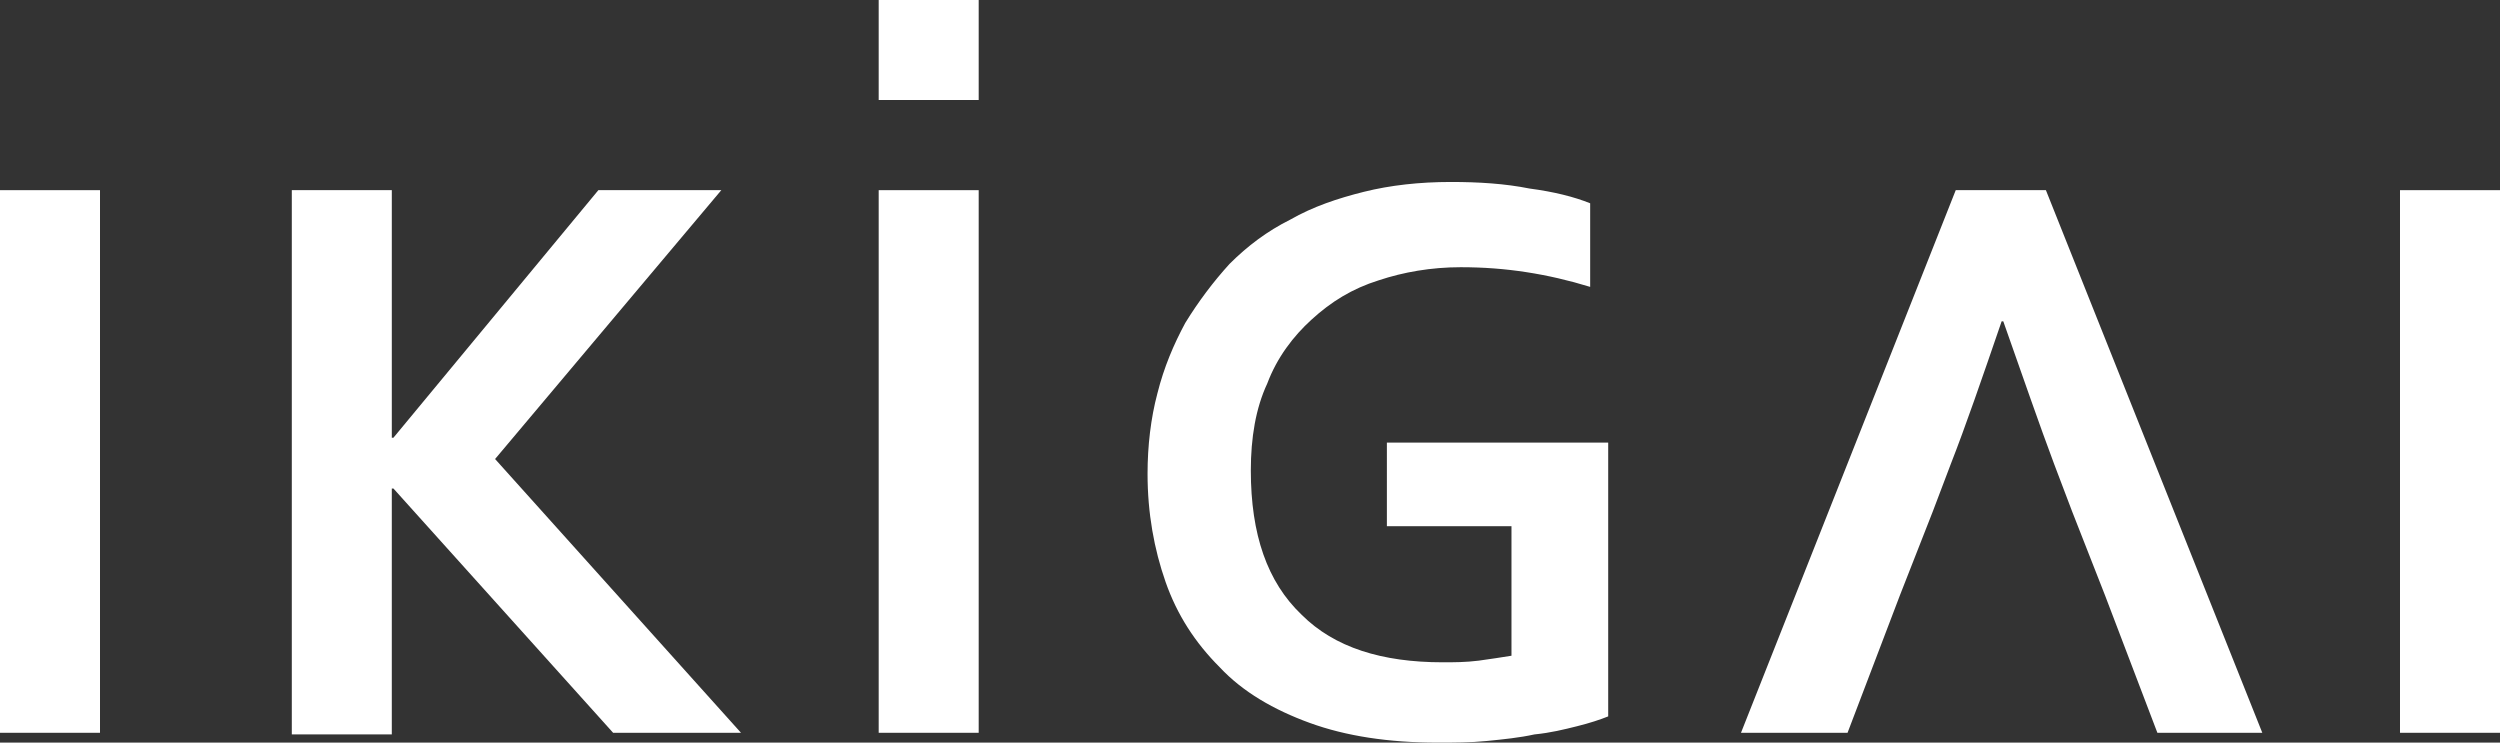 <?xml version="1.0" encoding="utf-8"?>
<!-- Generator: Adobe Illustrator 25.4.1, SVG Export Plug-In . SVG Version: 6.00 Build 0)  -->
<svg version="1.1" xmlns="http://www.w3.org/2000/svg" xmlns:xlink="http://www.w3.org/1999/xlink" x="0px" y="0px" width="152.5px"
	 height="45.3px" viewBox="0 0 152.5 45.3" style="enable-background:new 0 0 152.5 45.3;" xml:space="preserve">
<rect x="0" y="0" width="152.5" height="45.3" fill="#333333" stroke="none"/>
<style type="text/css">
	.st0{fill:#1A1A1A;}
	.st1{clip-path:url(#SVGID_00000127046239163476834760000005647490577470064803_);}
	.st2{fill:#282828;stroke:#282828;stroke-miterlimit:10;}
	.st3{fill:none;stroke:#282828;stroke-miterlimit:10;}
	.st4{fill:#BB73F5;}
	.st5{clip-path:url(#SVGID_00000114043956799209699950000012585136536194697870_);}
	.st6{clip-path:url(#SVGID_00000037655848654163945190000008786426175219558328_);}
	.st7{fill:#A660EA;}
	.st8{fill:none;stroke:#A660EA;stroke-miterlimit:10;}
	.st9{clip-path:url(#SVGID_00000111157197664764868610000005202200523321246596_);}
	.st10{clip-path:url(#SVGID_00000103235546338777280910000008851243318545412793_);}
	.st11{clip-path:url(#SVGID_00000103257114617282958190000000544686957686242227_);}
	.st12{clip-path:url(#SVGID_00000073690352136695464060000010459360898105223572_);}
	.st13{clip-path:url(#SVGID_00000018926883128673822740000010695842916687479743_);}
	.st14{fill:#FFFFFF;}
	.st15{fill:none;stroke:#333333;stroke-miterlimit:10;}
	.st16{fill:none;stroke:#FFFFFF;stroke-miterlimit:10;}
	.st17{fill:none;stroke:#FFFFFF;stroke-width:2;stroke-miterlimit:10;}
	.st18{fill:none;stroke:#FFFFFF;stroke-width:0.887;stroke-miterlimit:10;}
	.st19{clip-path:url(#SVGID_00000102525405853703448910000004976810090316068505_);}
	.st20{clip-path:url(#SVGID_00000120526398612806284080000008469309207586706090_);}
	.st21{clip-path:url(#SVGID_00000179641907527857404480000000815908884318624409_);}
	.st22{clip-path:url(#SVGID_00000075849988546418566080000013631349019268038031_);}
	.st23{clip-path:url(#SVGID_00000085219721158935860290000001224939210046718081_);}
	.st24{clip-path:url(#SVGID_00000045603268637756076390000018232923270570218637_);}
	.st25{clip-path:url(#SVGID_00000119080311962751650060000010997702880308513430_);}
	.st26{fill:#1A1A1A;stroke:#BB73F5;stroke-miterlimit:10;}
	.st27{fill-rule:evenodd;clip-rule:evenodd;fill:#BB73F5;}
	.st28{fill:#CCCCCC;}
	
		.st29{clip-path:url(#SVGID_00000051373053915846716930000012883641807975275666_);fill:#282828;stroke:#282828;stroke-miterlimit:10;}
	.st30{clip-path:url(#SVGID_00000051373053915846716930000012883641807975275666_);}
	
		.st31{clip-path:url(#SVGID_00000117653787381834446390000012469961906793358518_);fill:none;stroke:#FFFFFF;stroke-width:0.887;stroke-miterlimit:10;}
	
		.st32{clip-path:url(#SVGID_00000028308618271494015120000010223186087041096111_);fill:#282828;stroke:#282828;stroke-miterlimit:10;}
	.st33{clip-path:url(#SVGID_00000042704648223720166130000000286475280781494184_);}
	.st34{clip-path:url(#SVGID_00000005261378944022935990000004498541703797741213_);}
	.st35{clip-path:url(#SVGID_00000051373053915846716930000012883641807975275666_);fill:#FFFFFF;}
	.st36{clip-path:url(#SVGID_00000097458189268569831320000008001251248420393130_);}
	.st37{clip-path:url(#SVGID_00000017508512927760192180000011923411327227407497_);}
	.st38{clip-path:url(#SVGID_00000082336030493842767590000001662032449697334717_);}
	.st39{clip-path:url(#SVGID_00000038412448043502430050000015869753761111903411_);}
	.st40{clip-path:url(#SVGID_00000183955424379959410170000008241722110847379104_);}
	.st41{clip-path:url(#SVGID_00000054966638719696047660000014402048868481717683_);}
	.st42{clip-path:url(#SVGID_00000048464296675917409940000004239747680933898140_);}
	.st43{clip-path:url(#SVGID_00000080205091202900886850000005807092834901602688_);}
	.st44{clip-path:url(#SVGID_00000173883441270582733490000010118623918592889747_);}
	.st45{clip-path:url(#SVGID_00000020393327661210759640000001054576695500733857_);}
	.st46{clip-path:url(#SVGID_00000130640407092447303590000009549348083545593244_);}
	.st47{clip-path:url(#SVGID_00000043430559370507489740000001404411004990201768_);}
	.st48{clip-path:url(#SVGID_00000000930588123331400920000006259329499114497955_);}
	.st49{clip-path:url(#SVGID_00000053504167916287754330000014910204607278622399_);}
	.st50{clip-path:url(#SVGID_00000063618306778148819410000017574039813301566644_);}
	.st51{clip-path:url(#SVGID_00000051375499017014796990000016521875084988565148_);}
	.st52{clip-path:url(#SVGID_00000122698215308188586340000002025586910498363051_);fill:#FFFFFF;}
	.st53{clip-path:url(#SVGID_00000020378828952024938290000006479988944375580592_);}
	
		.st54{clip-path:url(#SVGID_00000174601564226509739340000000683205878272436618_);fill:#282828;stroke:#282828;stroke-miterlimit:10;}
	.st55{clip-path:url(#SVGID_00000174601564226509739340000000683205878272436618_);}
	
		.st56{clip-path:url(#SVGID_00000036248160667797655370000008214174631606592684_);fill:none;stroke:#FFFFFF;stroke-width:0.887;stroke-miterlimit:10;}
	.st57{clip-path:url(#SVGID_00000036248160667797655370000008214174631606592684_);fill:none;stroke:#333333;stroke-miterlimit:10;}
	.st58{clip-path:url(#SVGID_00000108284457918546639790000014195318039683734197_);}
	.st59{clip-path:url(#SVGID_00000041981207069389344420000001909266217475449236_);fill:#FFFFFF;}
	.st60{clip-path:url(#SVGID_00000147900100291505323230000003667569988706248115_);}
	.st61{clip-path:url(#SVGID_00000179641510717557204940000004222101605769955498_);}
	.st62{clip-path:url(#SVGID_00000061459484730054545240000003944730009696618644_);}
	.st63{clip-path:url(#SVGID_00000165944222839728260020000016991271294220392364_);}
	.st64{clip-path:url(#SVGID_00000067237717413644905130000013740138050204581783_);fill:#BB73F5;}
	.st65{clip-path:url(#SVGID_00000067237717413644905130000013740138050204581783_);fill:#1A1A1A;}
	.st66{clip-path:url(#SVGID_00000067237717413644905130000013740138050204581783_);fill:none;stroke:#BB73F5;stroke-miterlimit:10;}
	.st67{clip-path:url(#SVGID_00000068654432786660973790000001223975201715340928_);fill:#FFFFFF;}
	.st68{clip-path:url(#SVGID_00000047049022091658761730000017668497760620148889_);fill:#FFFFFF;}
	.st69{clip-path:url(#SVGID_00000051360452128285551980000005921552440925332118_);fill:#1A1A1A;}
	.st70{clip-path:url(#SVGID_00000051360452128285551980000005921552440925332118_);fill:none;stroke:#BB73F5;stroke-miterlimit:10;}
	.st71{clip-path:url(#SVGID_00000090293732885617702930000013733255041920602522_);fill:#FFFFFF;}
	.st72{clip-path:url(#SVGID_00000140701611752767948480000004817243503866787506_);fill:#1A1A1A;}
	.st73{clip-path:url(#SVGID_00000140701611752767948480000004817243503866787506_);fill:none;stroke:#BB73F5;stroke-miterlimit:10;}
	.st74{clip-path:url(#SVGID_00000124842809122831433320000009712536190071801009_);fill:#FFFFFF;}
	.st75{clip-path:url(#SVGID_00000118379787180664627970000004355147332284281236_);}
	.st76{clip-path:url(#SVGID_00000142139103253118556170000004143955131444379807_);}
	.st77{clip-path:url(#SVGID_00000101800928749250062740000007141881422319097259_);}
	.st78{clip-path:url(#SVGID_00000062157858125894803540000007591779810243077018_);}
	.st79{clip-path:url(#SVGID_00000160889896802336531490000014892263302680761228_);}
	.st80{clip-path:url(#SVGID_00000018957844846250608760000002935085668217907086_);}
	.st81{clip-path:url(#SVGID_00000054949455974330632590000011122394256309561501_);}
	.st82{clip-path:url(#SVGID_00000169554256663367397630000008990858973170825603_);}
	.st83{clip-path:url(#SVGID_00000077292983453495266760000010334386036029590968_);}
	.st84{clip-path:url(#SVGID_00000119829067212485953420000004205070495645565833_);}
	.st85{clip-path:url(#SVGID_00000167379875988946754670000012420124702812906415_);}
	.st86{clip-path:url(#SVGID_00000081608982072270502330000017835268977695123889_);}
	.st87{clip-path:url(#SVGID_00000163049383193440404580000001070160313331591059_);}
	.st88{fill-rule:evenodd;clip-rule:evenodd;fill:#FFFFFF;}
	.st89{clip-path:url(#SVGID_00000130625921273021453590000003618201935981351563_);fill:#FFFFFF;}
	.st90{clip-path:url(#SVGID_00000084493487605243419250000008177122782786680250_);}
	.st91{clip-path:url(#SVGID_00000086666194920529723860000004845676905808053146_);fill:#FFFFFF;}
	.st92{clip-path:url(#SVGID_00000136391759893048558030000009313749429322221740_);fill:#FFFFFF;}
	.st93{clip-path:url(#SVGID_00000116219517439266839210000017785363720351834293_);fill:#FFFFFF;}
	.st94{clip-path:url(#SVGID_00000054957199374180988640000003643187944266096536_);fill:#FFFFFF;}
	.st95{clip-path:url(#SVGID_00000163061361639101118930000009078603126261967003_);fill:#FFFFFF;}
	.st96{clip-path:url(#SVGID_00000062173870267192335700000017310221349362260655_);fill:#FFFFFF;}
	.st97{clip-path:url(#SVGID_00000090979109814467156710000003575910677820444303_);fill:#FFFFFF;}
	.st98{clip-path:url(#SVGID_00000086692992017175254230000005910193221599569562_);fill:#FFFFFF;}
	.st99{clip-path:url(#SVGID_00000152244859439221750430000017428798065788741808_);fill:#FFFFFF;}
	.st100{clip-path:url(#SVGID_00000026149278569714644720000008772854456246281120_);}
	.st101{clip-path:url(#SVGID_00000124872126966039709930000014754798921875762070_);}
	.st102{clip-path:url(#SVGID_00000040547535626200920990000016832493552795688620_);}
</style>
<g id="Layer_1">
	<g>
		<path class="st14" d="M0,44.7V11.6h6.1v33.1H0z"/>
		<path class="st14" d="M17.8,44.7V11.6h6.1v15.1H24l12.5-15.1H44L30.2,28l15,16.7h-7.8L24,29.8h-0.1v15H17.8z"/>
		<path class="st14" d="M53.6,44.7V11.6h6.1v33.1H53.6z"/>
		<path class="st14" d="M92,32.1h-7.4V27h13.5v16.7c-0.5,0.2-1.1,0.4-1.9,0.6c-0.8,0.2-1.6,0.4-2.6,0.5c-0.9,0.2-1.9,0.3-2.9,0.4
			c-1,0.1-2,0.1-3,0.1c-3,0-5.6-0.4-7.8-1.2c-2.2-0.8-4.1-1.9-5.5-3.4c-1.5-1.5-2.6-3.2-3.3-5.2c-0.7-2-1.1-4.2-1.1-6.6
			c0-1.7,0.2-3.4,0.6-4.9c0.4-1.6,1-3,1.7-4.3c0.8-1.3,1.7-2.5,2.7-3.6c1.1-1.1,2.3-2,3.7-2.7c1.4-0.8,2.9-1.3,4.5-1.7
			c1.6-0.4,3.4-0.6,5.3-0.6c1.7,0,3.3,0.1,4.8,0.4c1.5,0.2,2.7,0.5,3.7,0.9v5.1c-1.3-0.4-2.6-0.7-3.9-0.9c-1.3-0.2-2.6-0.3-4-0.3
			c-1.8,0-3.5,0.3-5,0.8c-1.6,0.5-2.9,1.3-4.1,2.4c-1.1,1-2.1,2.3-2.7,3.9c-0.7,1.5-1,3.3-1,5.3c0,3.9,1,6.8,3.1,8.8
			c2,2,4.9,2.9,8.6,2.9c0.7,0,1.4,0,2.2-0.1c0.7-0.1,1.4-0.2,2-0.3V32.1z"/>
		<path class="st14" d="M146.4,44.7V11.6h6.1v33.1H146.4z"/>
		<rect x="53.6" class="st14" width="6.1" height="6.1"/>
		<path class="st14" d="M124.8,11.6h-5.5l-13.1,33.1h6.5l3.2-8.4l2-5.1l1.1-2.9c0.9-2.3,1.9-5.2,3.1-8.7h0.1
			c1.2,3.4,2.2,6.3,3.1,8.7l1.1,2.9l2,5.1l3.2,8.4h6.4L124.8,11.6z"/>
	</g>
</g>
<g id="Layer_2">
</g>
<g id="Layer_3">
</g>
</svg>
